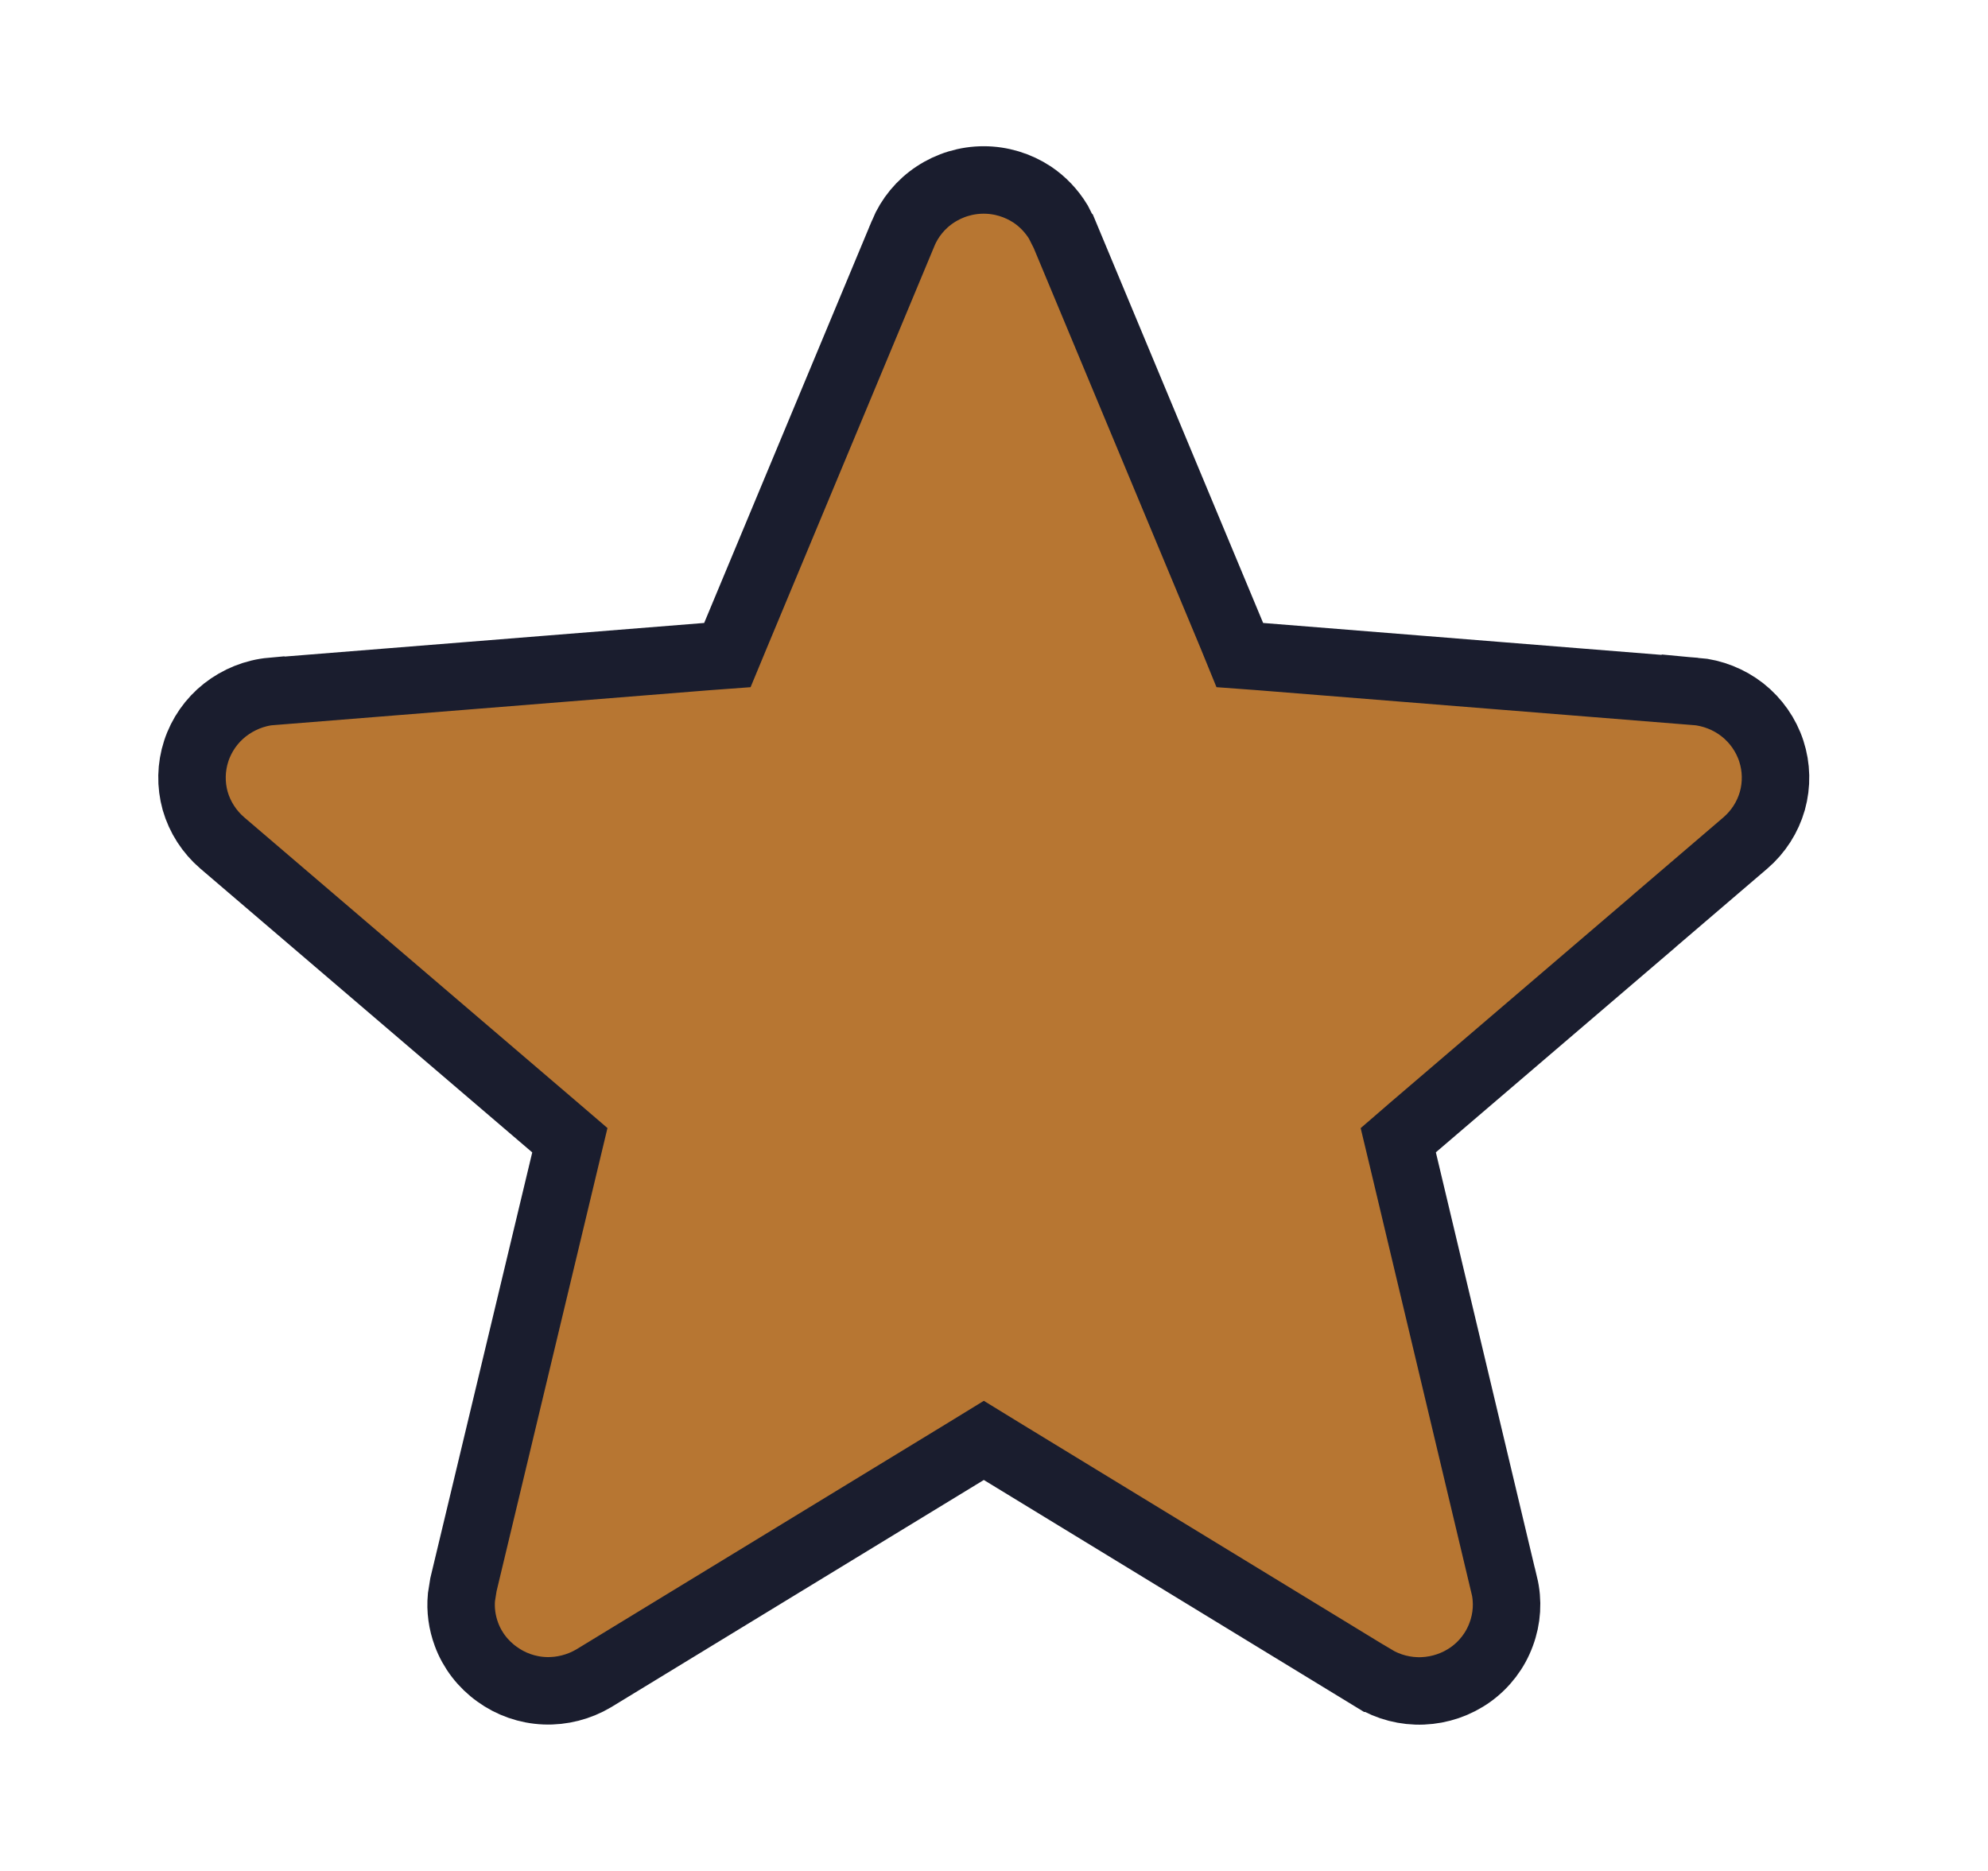 <svg width="17" height="16" viewBox="0 0 17 16" fill="none" xmlns="http://www.w3.org/2000/svg">
<path d="M8.412 1.539C8.56 1.539 8.704 1.583 8.827 1.664C8.918 1.725 8.994 1.806 9.05 1.898L9.099 1.995L9.1 1.996L10.535 5.438L10.602 5.602L10.778 5.615L14.498 5.913V5.912C14.646 5.925 14.786 5.981 14.901 6.071C15.016 6.162 15.102 6.285 15.147 6.423C15.192 6.561 15.195 6.709 15.156 6.849C15.116 6.989 15.036 7.114 14.924 7.21L14.139 7.882L14.141 7.881L12.09 9.636L11.957 9.751L11.998 9.922L12.862 13.552L12.863 13.553C12.897 13.694 12.888 13.841 12.837 13.977C12.787 14.114 12.696 14.233 12.577 14.319C12.457 14.405 12.314 14.454 12.166 14.46C12.019 14.466 11.872 14.428 11.747 14.352H11.746L8.563 12.41L8.413 12.318L8.263 12.41L5.078 14.352C4.952 14.427 4.805 14.465 4.658 14.459C4.51 14.453 4.368 14.403 4.25 14.317C4.131 14.232 4.039 14.113 3.989 13.977C3.951 13.875 3.936 13.766 3.946 13.659L3.963 13.552L4.832 9.922L4.873 9.751L4.739 9.636L1.901 7.209C1.79 7.114 1.709 6.988 1.669 6.849C1.63 6.709 1.633 6.561 1.678 6.423C1.723 6.285 1.808 6.163 1.923 6.072C2.038 5.982 2.177 5.925 2.323 5.912L2.324 5.913L6.044 5.615L6.22 5.602L6.288 5.438L7.723 1.996V1.995C7.779 1.861 7.874 1.745 7.997 1.664C8.119 1.583 8.264 1.539 8.412 1.539Z" fill="#B77632" stroke="#1A1D2E" stroke-width="0.577"/>
</svg>
